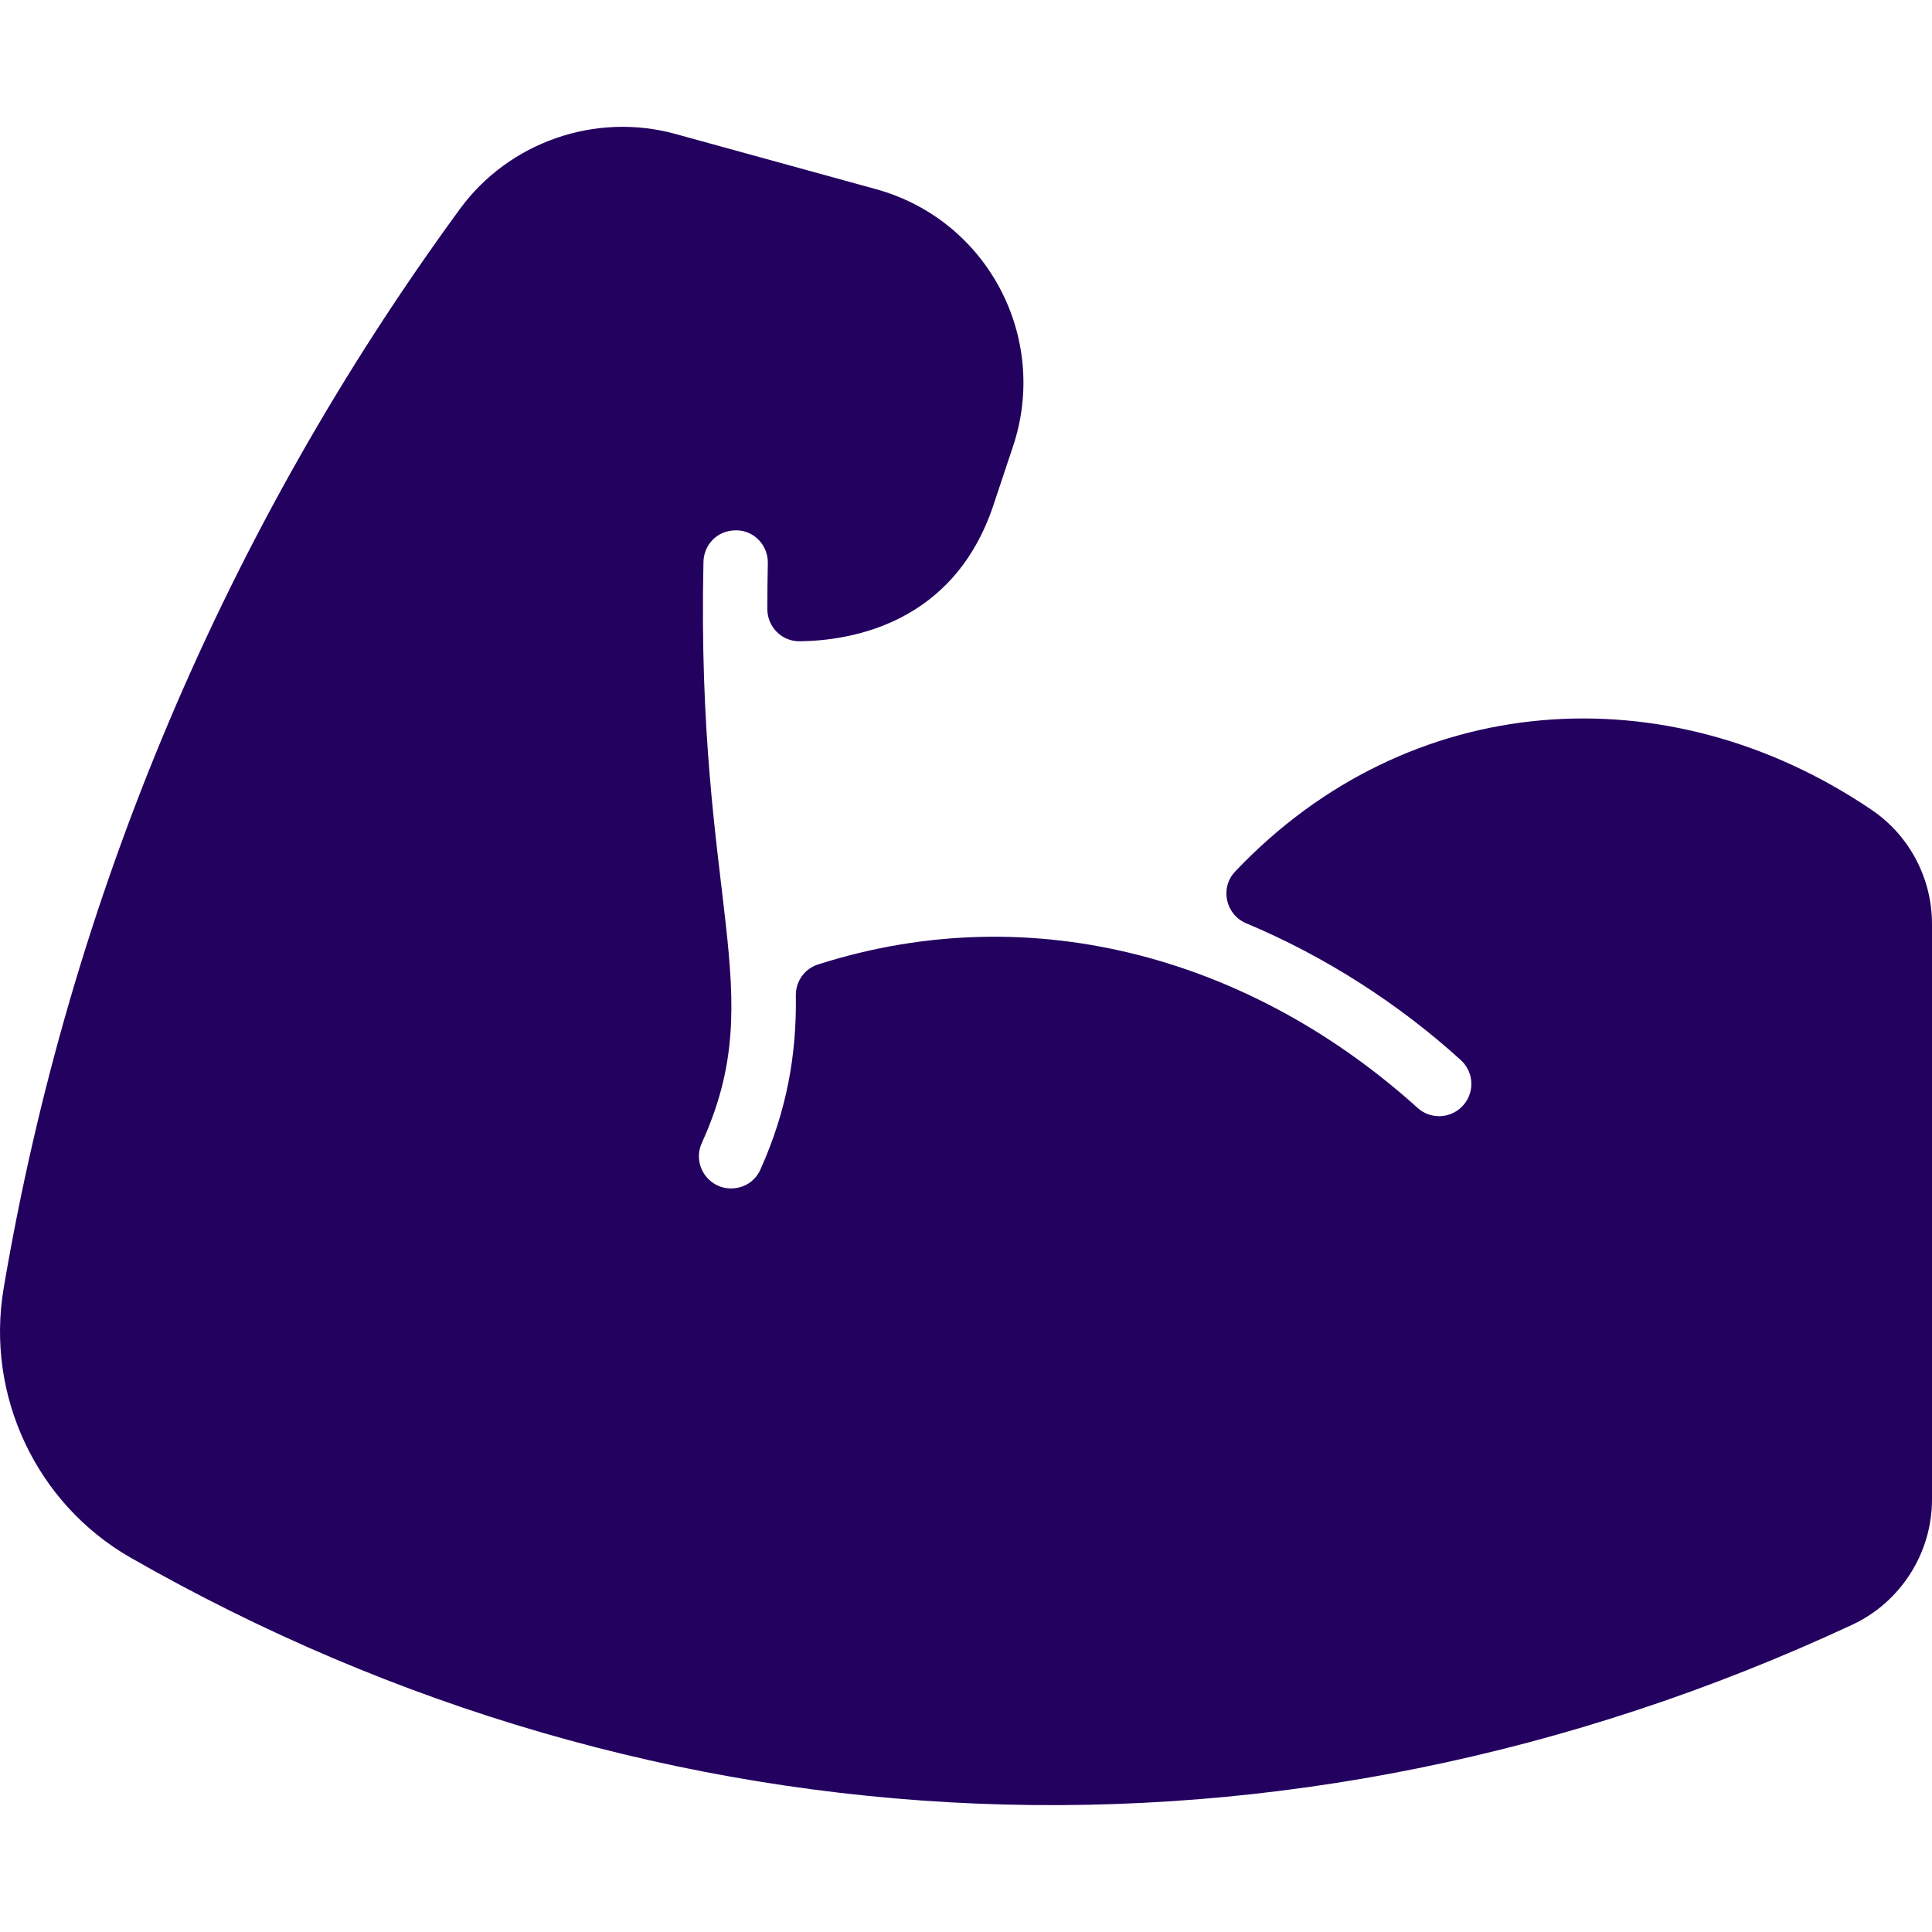 <svg xmlns="http://www.w3.org/2000/svg" width="56" height="56" viewBox="0 0 56 56" fill="none"><g clip-path="url(#clip0_132_11957)"><path d="M20.497 34.137C20.376 34.002 20.297 33.835 20.269 33.656C20.242 33.477 20.267 33.293 20.343 33.128C22.349 28.718 20.173 26.25 20.39 16.285C20.4 15.812 20.768 15.361 21.359 15.372C21.868 15.382 22.267 15.815 22.256 16.323C22.246 16.767 22.242 17.211 22.242 17.657C22.243 18.174 22.665 18.595 23.181 18.588C24.7 18.568 27.653 18.068 28.796 14.639L29.364 12.934C30.416 9.778 28.619 6.371 25.387 5.482L19.574 3.882C17.258 3.245 14.751 4.118 13.333 6.055C6.535 15.344 2.022 26.026 0.106 37.342C-0.421 40.451 1.057 43.588 3.783 45.148C19.091 53.907 37.243 54.755 53.69 47.093C55.093 46.439 56 45.014 56 43.464V26.785C56 25.454 55.345 24.216 54.248 23.473C48.347 19.474 40.834 19.953 35.801 25.262C35.353 25.736 35.523 26.512 36.124 26.763C38.398 27.714 40.547 29.095 42.341 30.726C42.435 30.811 42.511 30.915 42.564 31.03C42.617 31.146 42.645 31.27 42.648 31.397C42.651 31.524 42.628 31.65 42.58 31.768C42.533 31.886 42.462 31.992 42.371 32.081C42.202 32.25 41.975 32.347 41.736 32.353C41.497 32.359 41.265 32.273 41.088 32.112C36.387 27.867 30.032 25.936 23.709 27.956C23.321 28.08 23.061 28.447 23.068 28.854C23.094 30.547 22.812 32.186 22.039 33.904C21.763 34.516 20.945 34.637 20.497 34.137Z" fill="#23015F"></path></g><defs><clipPath id="clip0_132_11957"><rect width="56" height="56" fill="white"></rect></clipPath></defs></svg>